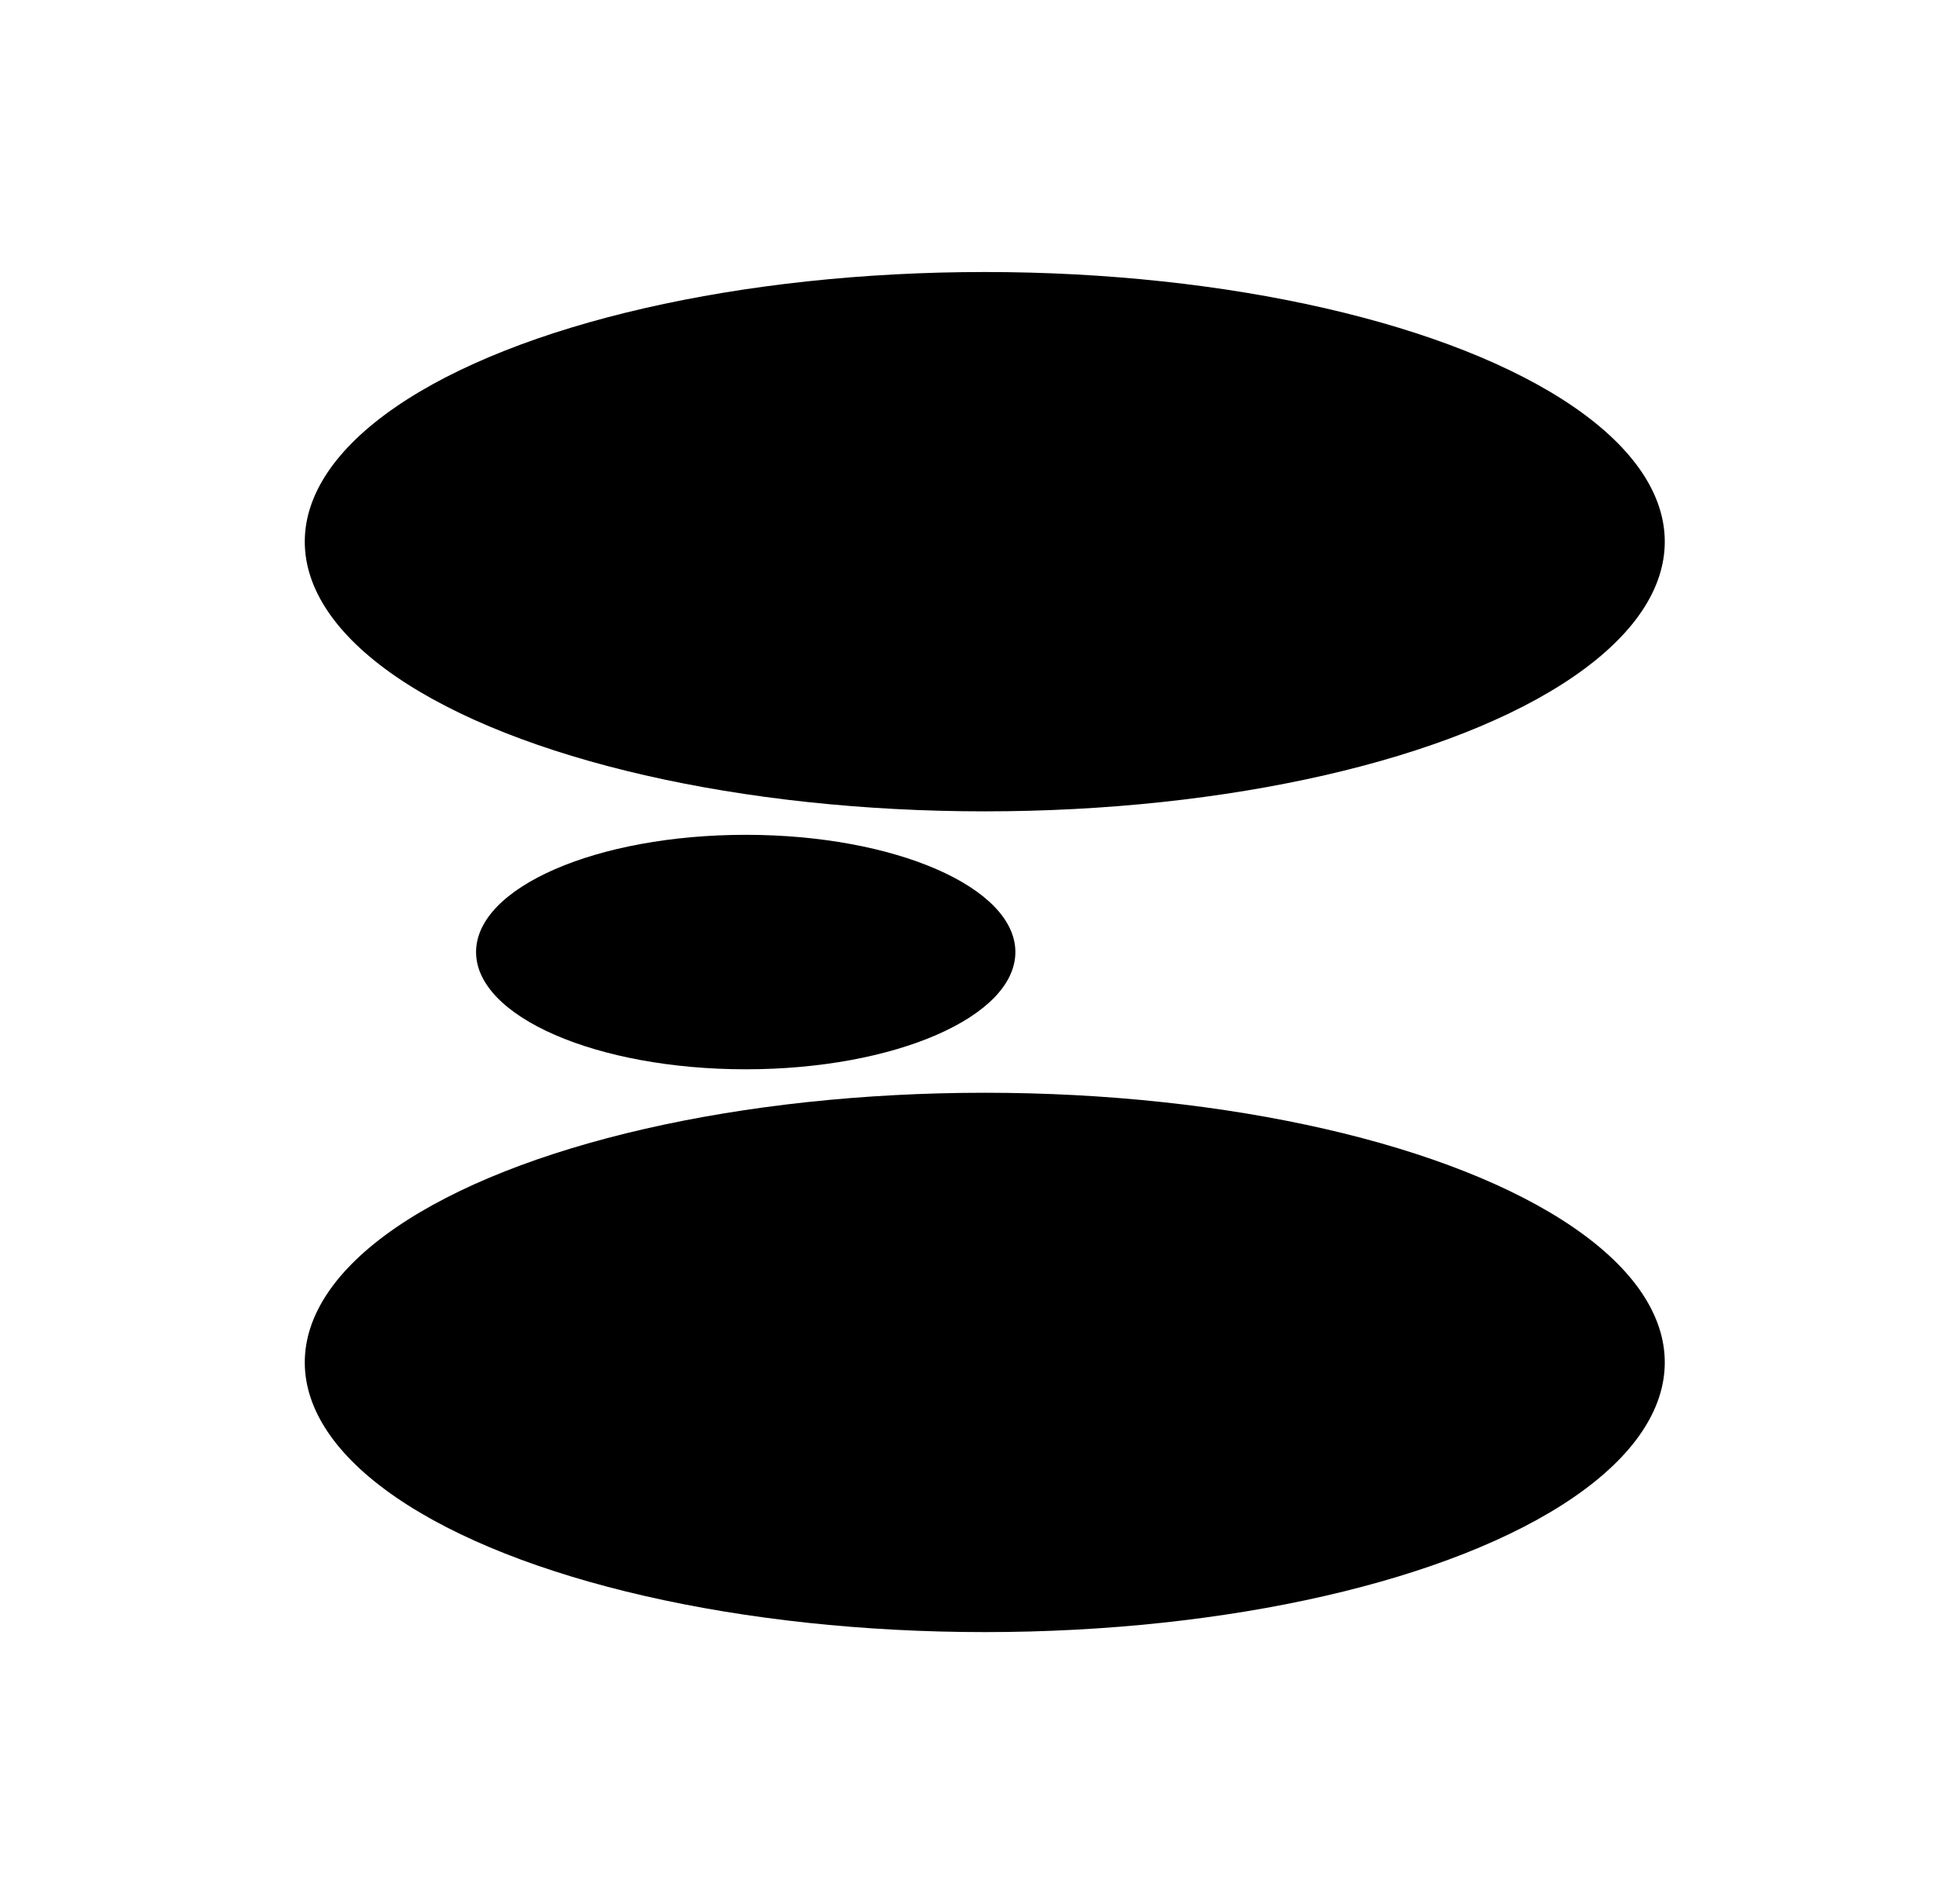 <svg width="57" height="56" viewBox="0 0 57 56" fill="none" xmlns="http://www.w3.org/2000/svg">
<g filter="url(#filter0_f_350_133)">
<ellipse cx="28.964" cy="15.931" rx="7.931" ry="20" transform="rotate(-90 28.964 15.931)" fill="black"/>
<ellipse cx="21.933" cy="28" rx="3.448" ry="7.931" transform="rotate(-90 21.933 28)" fill="black"/>
<ellipse cx="28.964" cy="40.069" rx="7.931" ry="20" transform="rotate(-90 28.964 40.069)" fill="black"/>
</g>
<defs>
<filter id="filter0_f_350_133" x="0.964" y="0" width="56" height="56" filterUnits="userSpaceOnUse" color-interpolation-filters="sRGB">
<feFlood flood-opacity="0" result="BackgroundImageFix"/>
<feBlend mode="normal" in="SourceGraphic" in2="BackgroundImageFix" result="shape"/>
<feGaussianBlur stdDeviation="4" result="effect1_foregroundBlur_350_133"/>
</filter>
</defs>
</svg>
